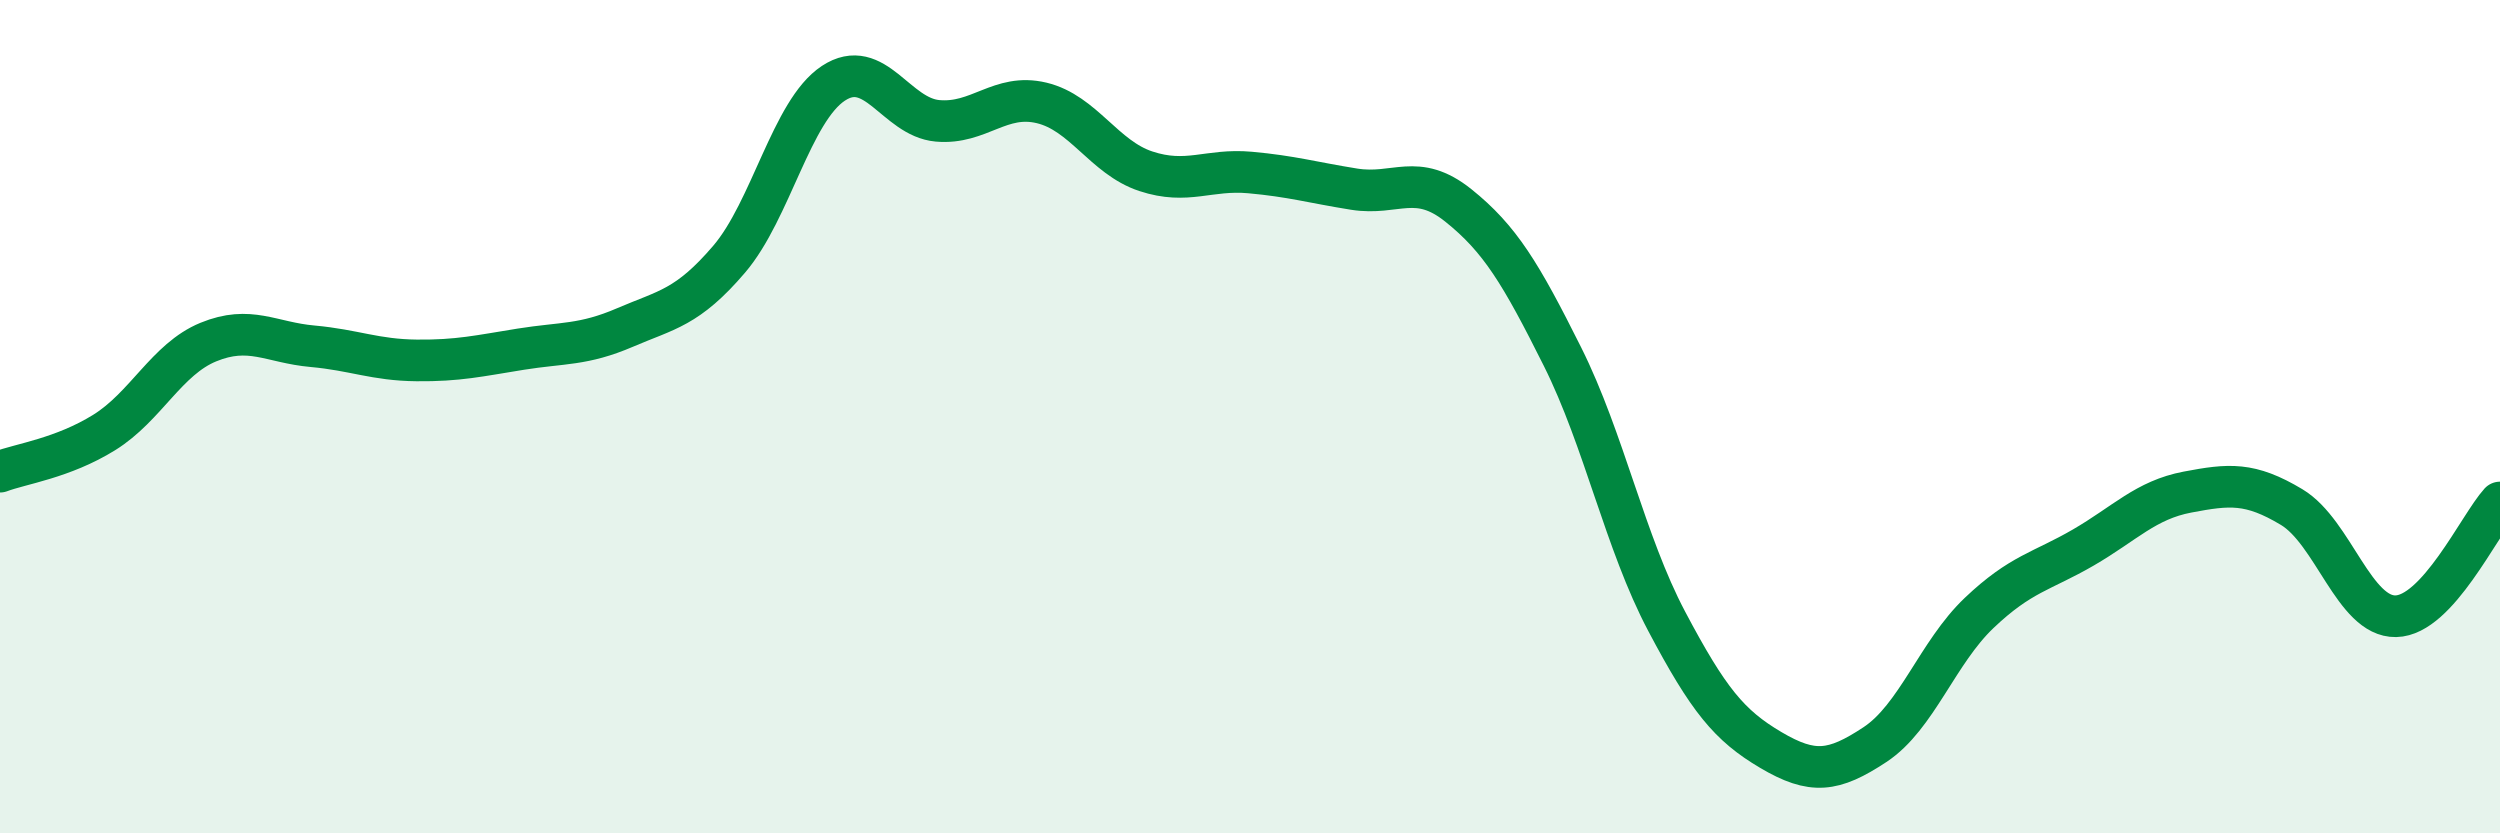 
    <svg width="60" height="20" viewBox="0 0 60 20" xmlns="http://www.w3.org/2000/svg">
      <path
        d="M 0,11.32 C 0.5,11.13 1.5,11 2.5,10.38 C 3.5,9.76 4,8.62 5,8.21 C 6,7.8 6.5,8.22 7.5,8.31 C 8.5,8.4 9,8.64 10,8.65 C 11,8.66 11.5,8.54 12.5,8.38 C 13.5,8.22 14,8.29 15,7.86 C 16,7.43 16.5,7.39 17.5,6.22 C 18.5,5.05 19,2.66 20,2 C 21,1.34 21.5,2.81 22.5,2.9 C 23.5,2.99 24,2.23 25,2.47 C 26,2.71 26.5,3.78 27.5,4.11 C 28.5,4.44 29,4.05 30,4.14 C 31,4.23 31.5,4.38 32.5,4.54 C 33.5,4.7 34,4.13 35,4.93 C 36,5.73 36.5,6.56 37.5,8.56 C 38.5,10.56 39,13.02 40,14.91 C 41,16.8 41.5,17.41 42.5,18 C 43.5,18.59 44,18.53 45,17.87 C 46,17.21 46.5,15.66 47.5,14.71 C 48.5,13.76 49,13.72 50,13.14 C 51,12.56 51.5,12 52.5,11.81 C 53.5,11.62 54,11.57 55,12.17 C 56,12.77 56.5,14.81 57.5,14.79 C 58.5,14.77 59.5,12.61 60,12.06L60 20L0 20Z"
        fill="#008740"
        opacity="0.1"
        stroke-linecap="round"
        stroke-linejoin="round"
      />
      <path
        d="M 0,11.32 C 0.5,11.13 1.5,11 2.5,10.38 C 3.5,9.76 4,8.62 5,8.21 C 6,7.8 6.5,8.22 7.5,8.31 C 8.5,8.4 9,8.64 10,8.65 C 11,8.66 11.5,8.54 12.5,8.38 C 13.5,8.22 14,8.29 15,7.86 C 16,7.43 16.5,7.39 17.5,6.22 C 18.5,5.05 19,2.66 20,2 C 21,1.34 21.5,2.81 22.5,2.9 C 23.5,2.99 24,2.23 25,2.47 C 26,2.71 26.5,3.78 27.5,4.11 C 28.5,4.44 29,4.05 30,4.14 C 31,4.23 31.5,4.38 32.5,4.54 C 33.5,4.7 34,4.13 35,4.93 C 36,5.73 36.5,6.56 37.5,8.56 C 38.5,10.56 39,13.02 40,14.91 C 41,16.8 41.5,17.41 42.5,18 C 43.5,18.59 44,18.53 45,17.87 C 46,17.21 46.5,15.66 47.5,14.71 C 48.5,13.76 49,13.72 50,13.14 C 51,12.56 51.5,12 52.5,11.81 C 53.5,11.62 54,11.57 55,12.17 C 56,12.77 56.5,14.81 57.5,14.79 C 58.5,14.77 59.5,12.61 60,12.06"
        stroke="#008740"
        stroke-width="1"
        fill="none"
        stroke-linecap="round"
        stroke-linejoin="round"
      />
    </svg>
  